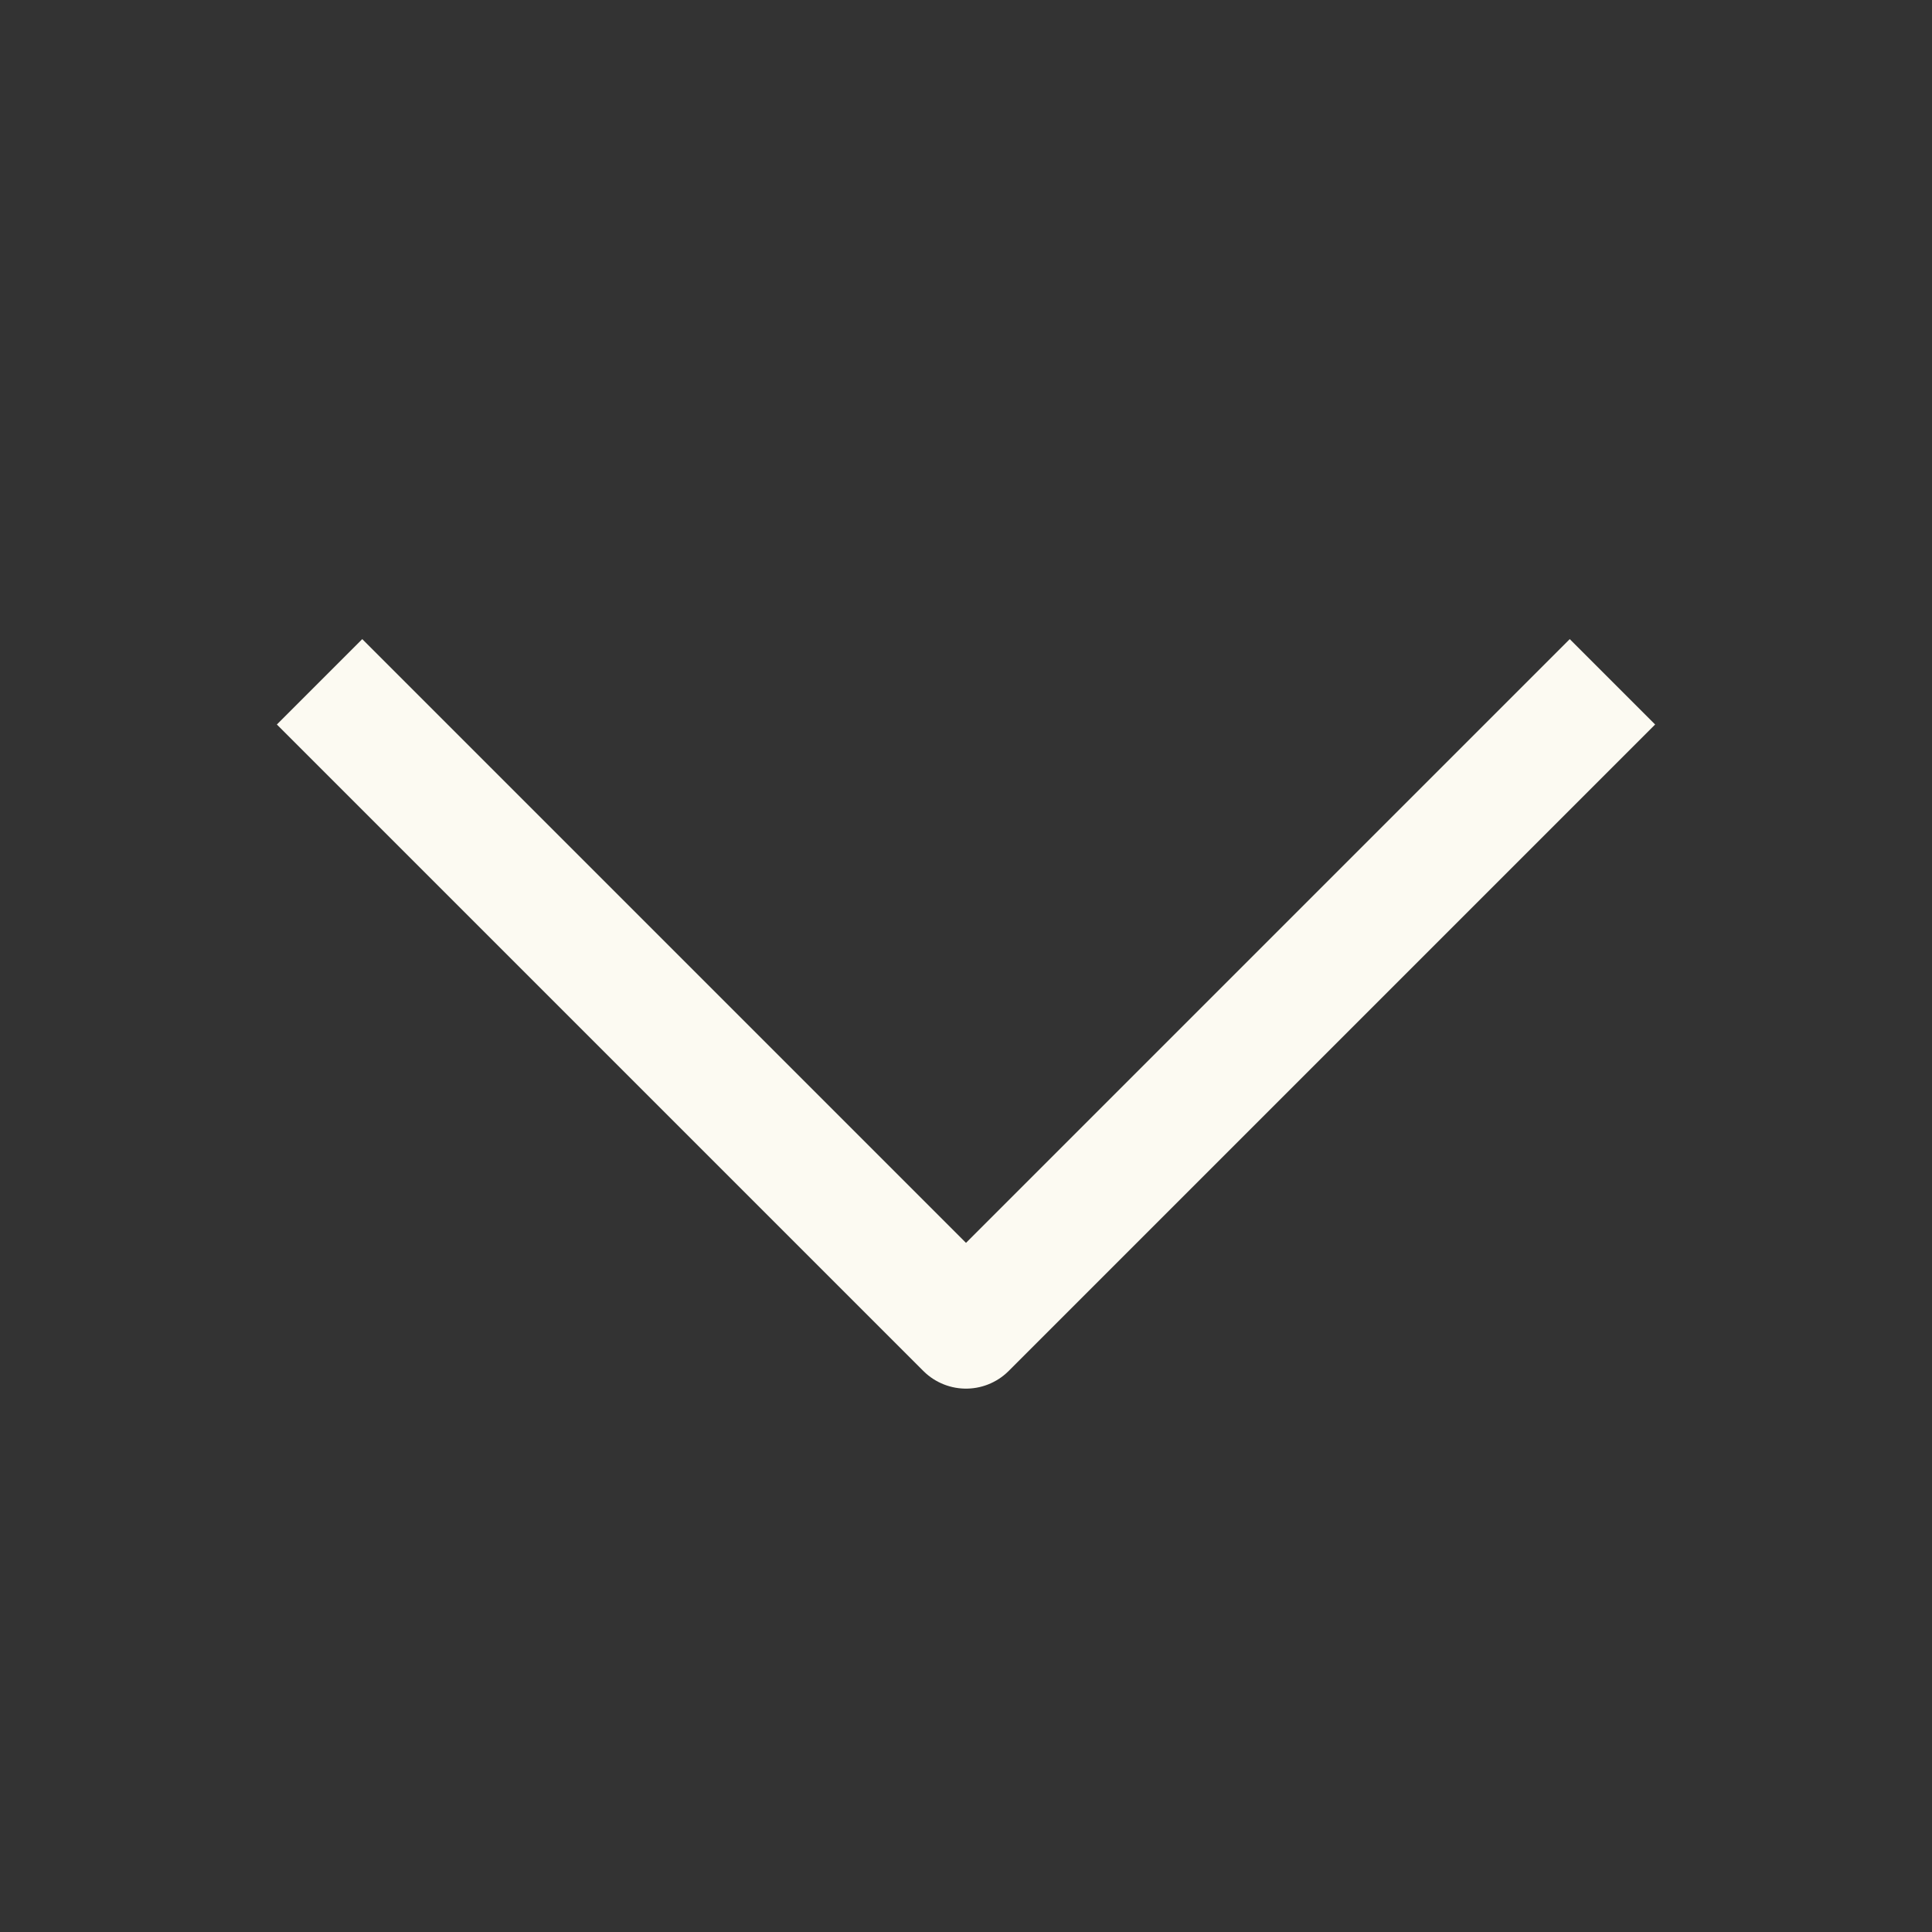<svg fill="none" xmlns="http://www.w3.org/2000/svg" viewBox="0 0 16 16"><rect x="0" y="0" width="16" height="16" fill="#333333" stroke="none"/><path d="m13 6-5 5-5-5" stroke="#FCFAF2" stroke-linecap="square" stroke-linejoin="round"/></svg>